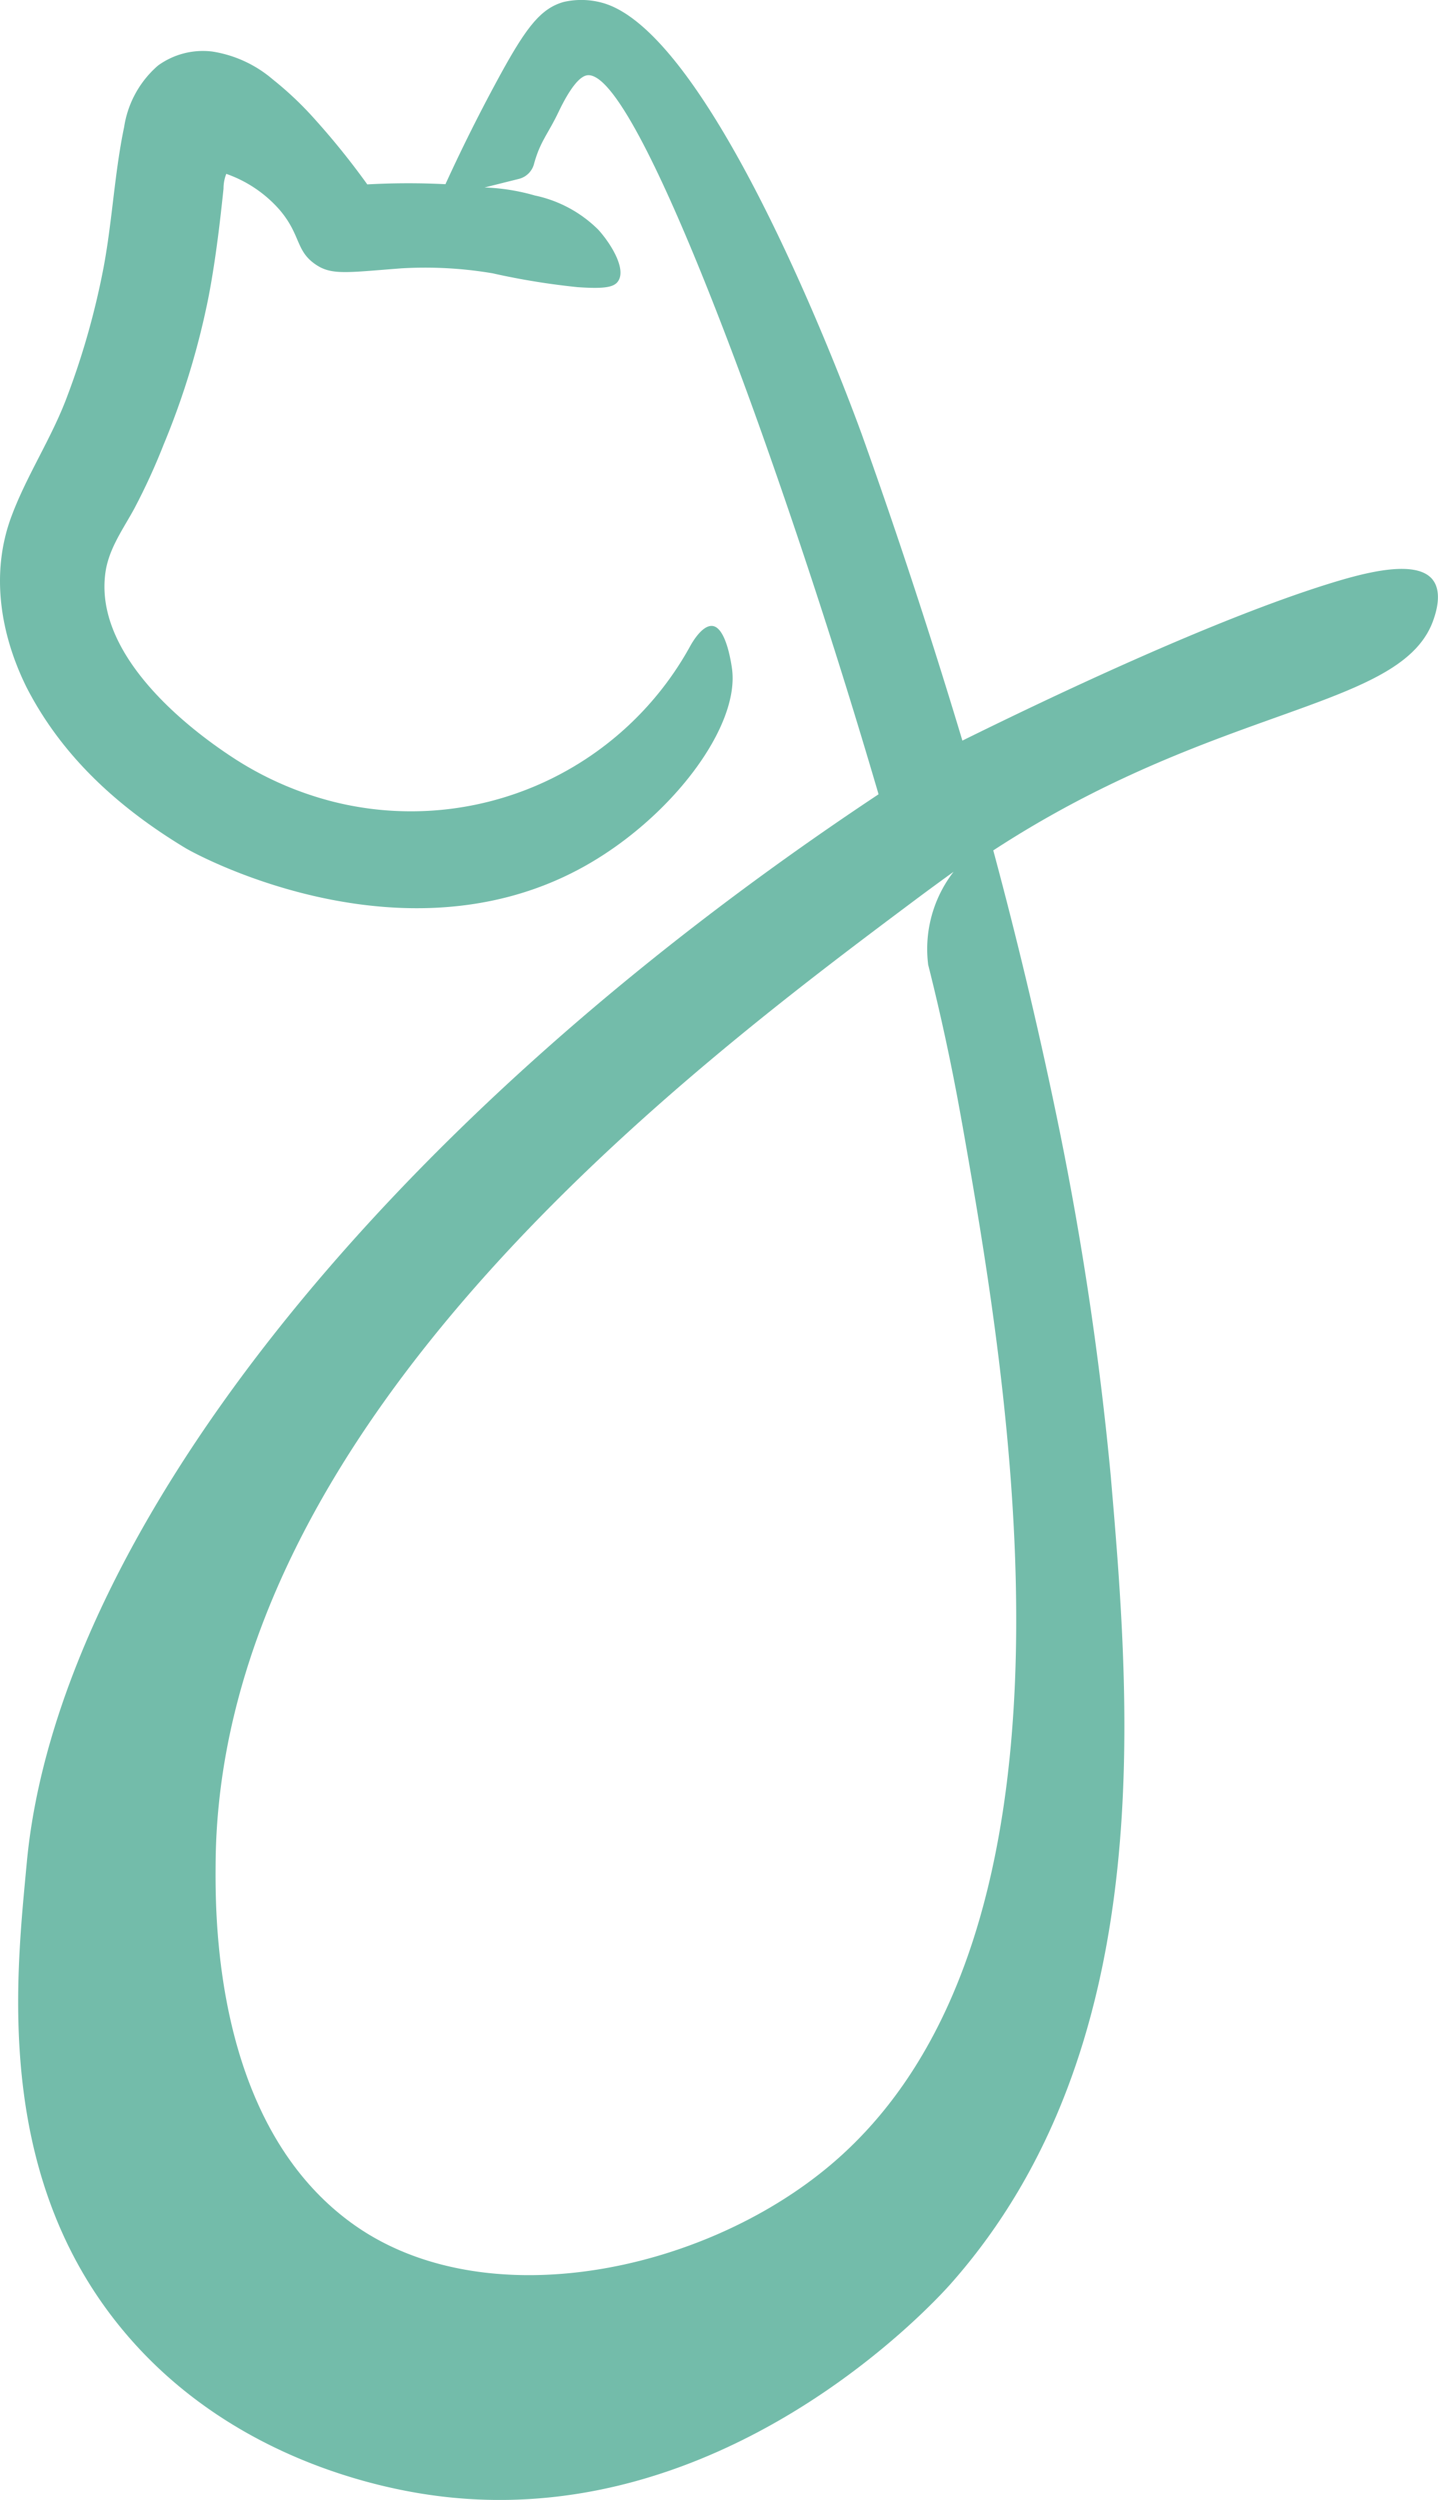 <svg xmlns="http://www.w3.org/2000/svg" width="133.545" height="232.042" viewBox="0 0 133.545 232.042">
  <path id="Simbolo" d="M133.081,62.952c-1.471-1.954-6.172-.733-9.321.231C112.77,66.548,97.285,73.949,89.376,77.85c-3.541-11.768-6.833-21.4-9.274-28.233,0,0-13.342-37.38-24.211-40.261a7.325,7.325,0,0,0-3.535-.069c-2.229.626-3.6,2.486-6.374,7.643-1.295,2.4-2.9,5.527-4.614,9.274-.609-.031-1.225-.053-1.852-.069-1.887-.044-3.692-.008-5.406.088a70.169,70.169,0,0,0-4.818-5.987,31.376,31.376,0,0,0-3.953-3.753A11.3,11.3,0,0,0,19.71,13.89a7.1,7.1,0,0,0-5.041,1.305,9.412,9.412,0,0,0-3.138,5.687C10.592,25.364,10.416,30,9.508,34.5A71.993,71.993,0,0,1,6.076,46.328c-1.448,3.707-3.654,7.036-5.032,10.761C-.9,62.345.038,68.025,2.49,72.951,5.512,78.8,10.316,83.65,17.181,87.8c1.541.931,20.5,10.957,37.059,1.736,8.089-4.5,14.542-13.016,13.729-18.442-.081-.551-.554-3.7-1.777-3.883-.82-.12-1.677,1.112-2.087,1.854A29.6,29.6,0,0,1,31.041,83.544a30.912,30.912,0,0,1-9.068-3.894C16.62,76.223,8.72,69.505,9.8,62.19c.318-2.154,1.614-3.947,2.635-5.806A58.574,58.574,0,0,0,15.2,50.365a72.384,72.384,0,0,0,4.195-13.838c.646-3.409,1.049-6.9,1.363-9.91a3.7,3.7,0,0,1,.257-1.372A11.716,11.716,0,0,1,25.979,28.6c1.9,2.238,1.5,3.682,3.136,4.915,1.554,1.166,2.811.912,8.138.5a37.47,37.47,0,0,1,8.493.46,67.273,67.273,0,0,0,7.9,1.286c2.544.176,3.4,0,3.769-.572.762-1.166-.733-3.526-1.847-4.755a11.775,11.775,0,0,0-5.894-3.18A19.133,19.133,0,0,0,45,26.509l3.219-.805A1.941,1.941,0,0,0,49.6,24.3c.558-2.047,1.287-2.744,2.261-4.779.412-.862,1.546-3.152,2.582-3.408C58.547,15.1,69.051,44.521,70.928,49.823c2.722,7.693,6.55,18.984,10.663,33.009-47.4,31.44-76.378,69.681-79.107,99.2-.932,10.087-3.127,28.352,8.5,42.838,10.051,12.52,24.695,15.235,29.269,15.86,26.748,3.669,46.4-17.8,48.027-19.627,19.336-21.8,16.724-53.45,14.875-74.981a303.351,303.351,0,0,0-4.924-32.9c-1.709-8.305-3.72-16.771-5.987-25.181,1.159-.756,3.041-1.948,5.423-3.285,18.466-10.373,32.939-10.476,35.494-18.232.185-.557.794-2.41-.085-3.575M89.336,113.3c4.164,23.637,13.277,75.353-12.266,96.807-11.916,10.007-32.131,14.13-44.277,5.443-12.956-9.265-12.807-28.594-12.769-33.507C20.344,141,64.193,108.2,84.858,92.738c1.569-1.173,2.869-2.114,3.7-2.713A11.713,11.713,0,0,0,86.2,98.66c.866,3.429,2.047,8.479,3.132,14.639" transform="translate(0 -9.107)" fill="#73bcaa"/>
</svg>
